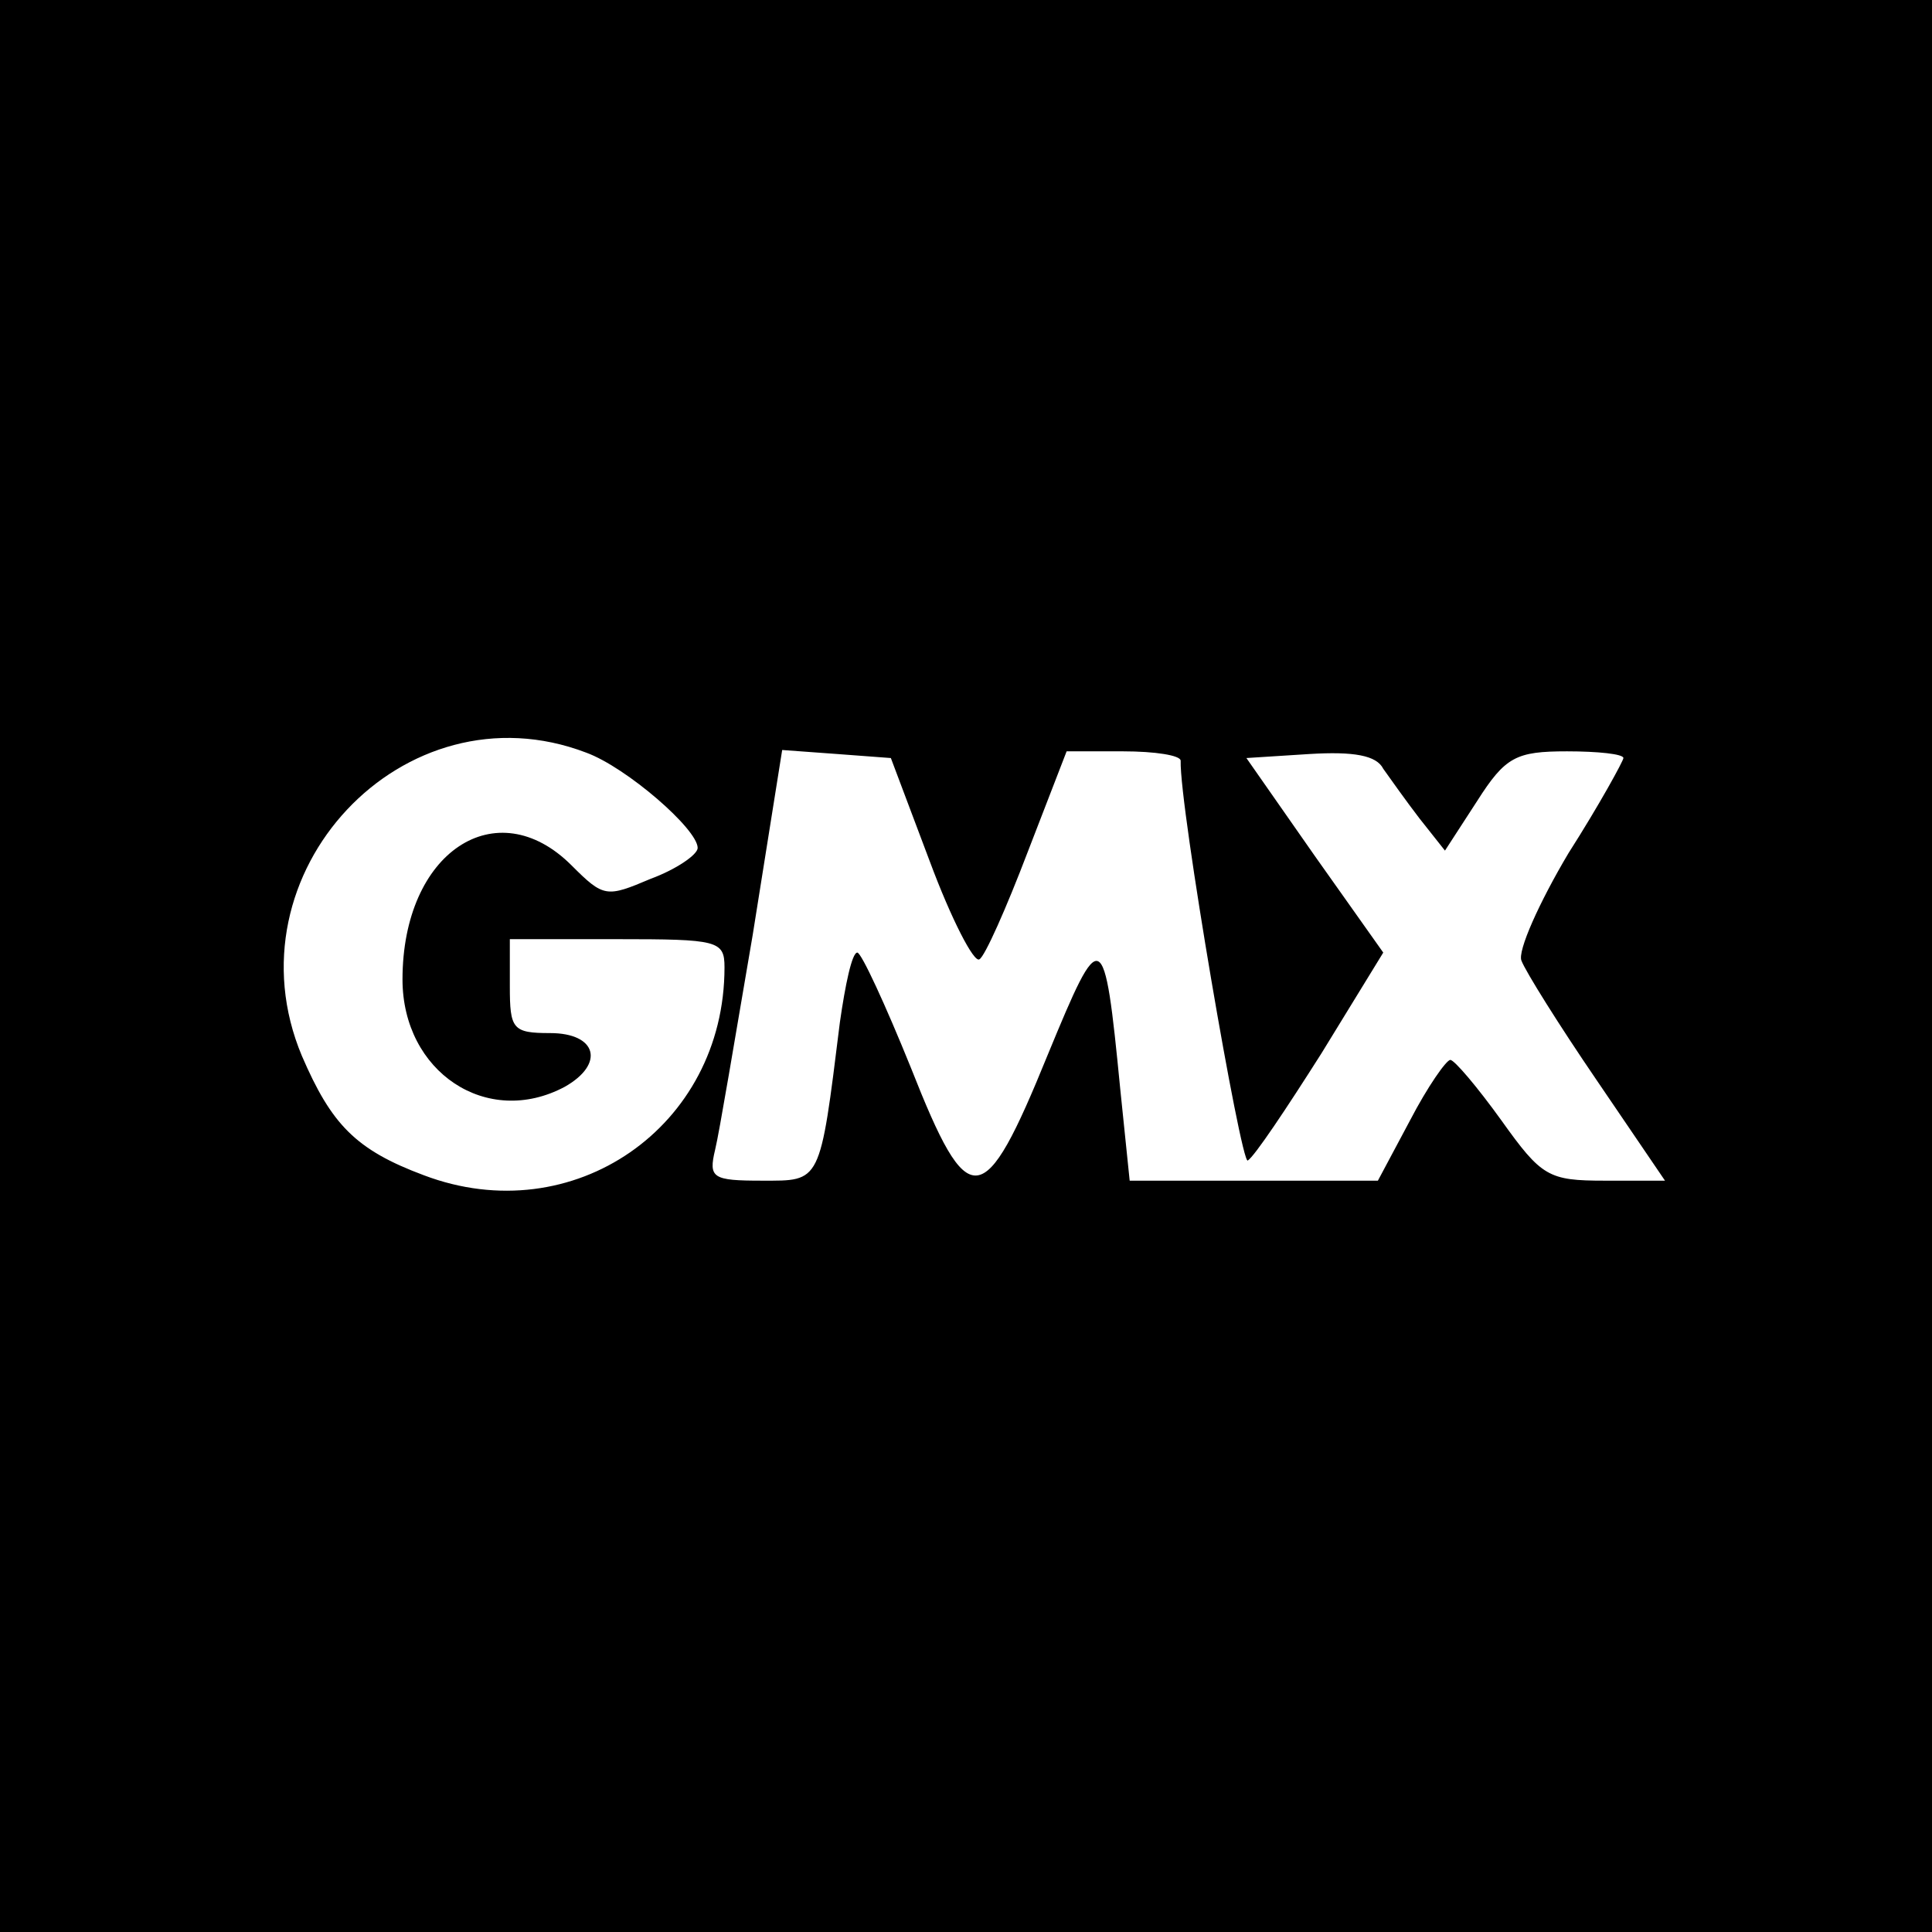 <?xml version="1.0" standalone="no"?>
<!DOCTYPE svg PUBLIC "-//W3C//DTD SVG 20010904//EN"
 "http://www.w3.org/TR/2001/REC-SVG-20010904/DTD/svg10.dtd">
<svg version="1.0" xmlns="http://www.w3.org/2000/svg"
 width="144pt" height="144pt" viewBox="0 0 144 144"
 preserveAspectRatio="xMidYMid meet">
<g transform="translate(0,144) scale(0.1,-0.1)"
fill="#000000" stroke="none">
<path d="M0 720 l0 -720 720 0 720 0 0 720 0 720 -720 0 -720 0 0 -720z m437
159 c30 -11 83 -57 83 -71 0 -5 -16 -16 -35 -23 -33 -14 -35 -14 -59 10 -56
56 -126 10 -126 -85 0 -69 63 -111 121 -80 30 17 24 40 -11 40 -28 0 -30 3
-30 35 l0 35 80 0 c75 0 80 -1 80 -21 0 -119 -113 -197 -224 -155 -51 19 -69
38 -91 89 -57 136 76 278 212 226z m256 -81 c16 -43 33 -76 37 -73 4 2 20 38
36 80 l29 75 42 0 c24 0 43 -3 43 -7 -1 -34 45 -301 50 -298 5 3 29 39 55 80
l46 75 -51 72 -51 73 47 3 c33 2 50 -1 55 -11 5 -7 17 -24 27 -37 l19 -24 24
37 c21 33 29 37 67 37 23 0 42 -2 42 -5 0 -2 -18 -35 -41 -71 -22 -37 -38 -73
-35 -80 3 -8 28 -48 56 -89 l51 -75 -45 0 c-42 0 -47 3 -77 45 -18 25 -35 45
-38 45 -3 0 -17 -20 -30 -45 l-24 -45 -92 0 -93 0 -7 68 c-12 123 -14 123 -54
26 -48 -118 -59 -119 -102 -10 -19 47 -37 86 -40 86 -4 0 -9 -24 -13 -52 -15
-121 -14 -118 -58 -118 -37 0 -40 2 -35 23 3 12 15 84 28 160 l22 138 41 -3
40 -3 29 -77z"/>
</g>
</svg>